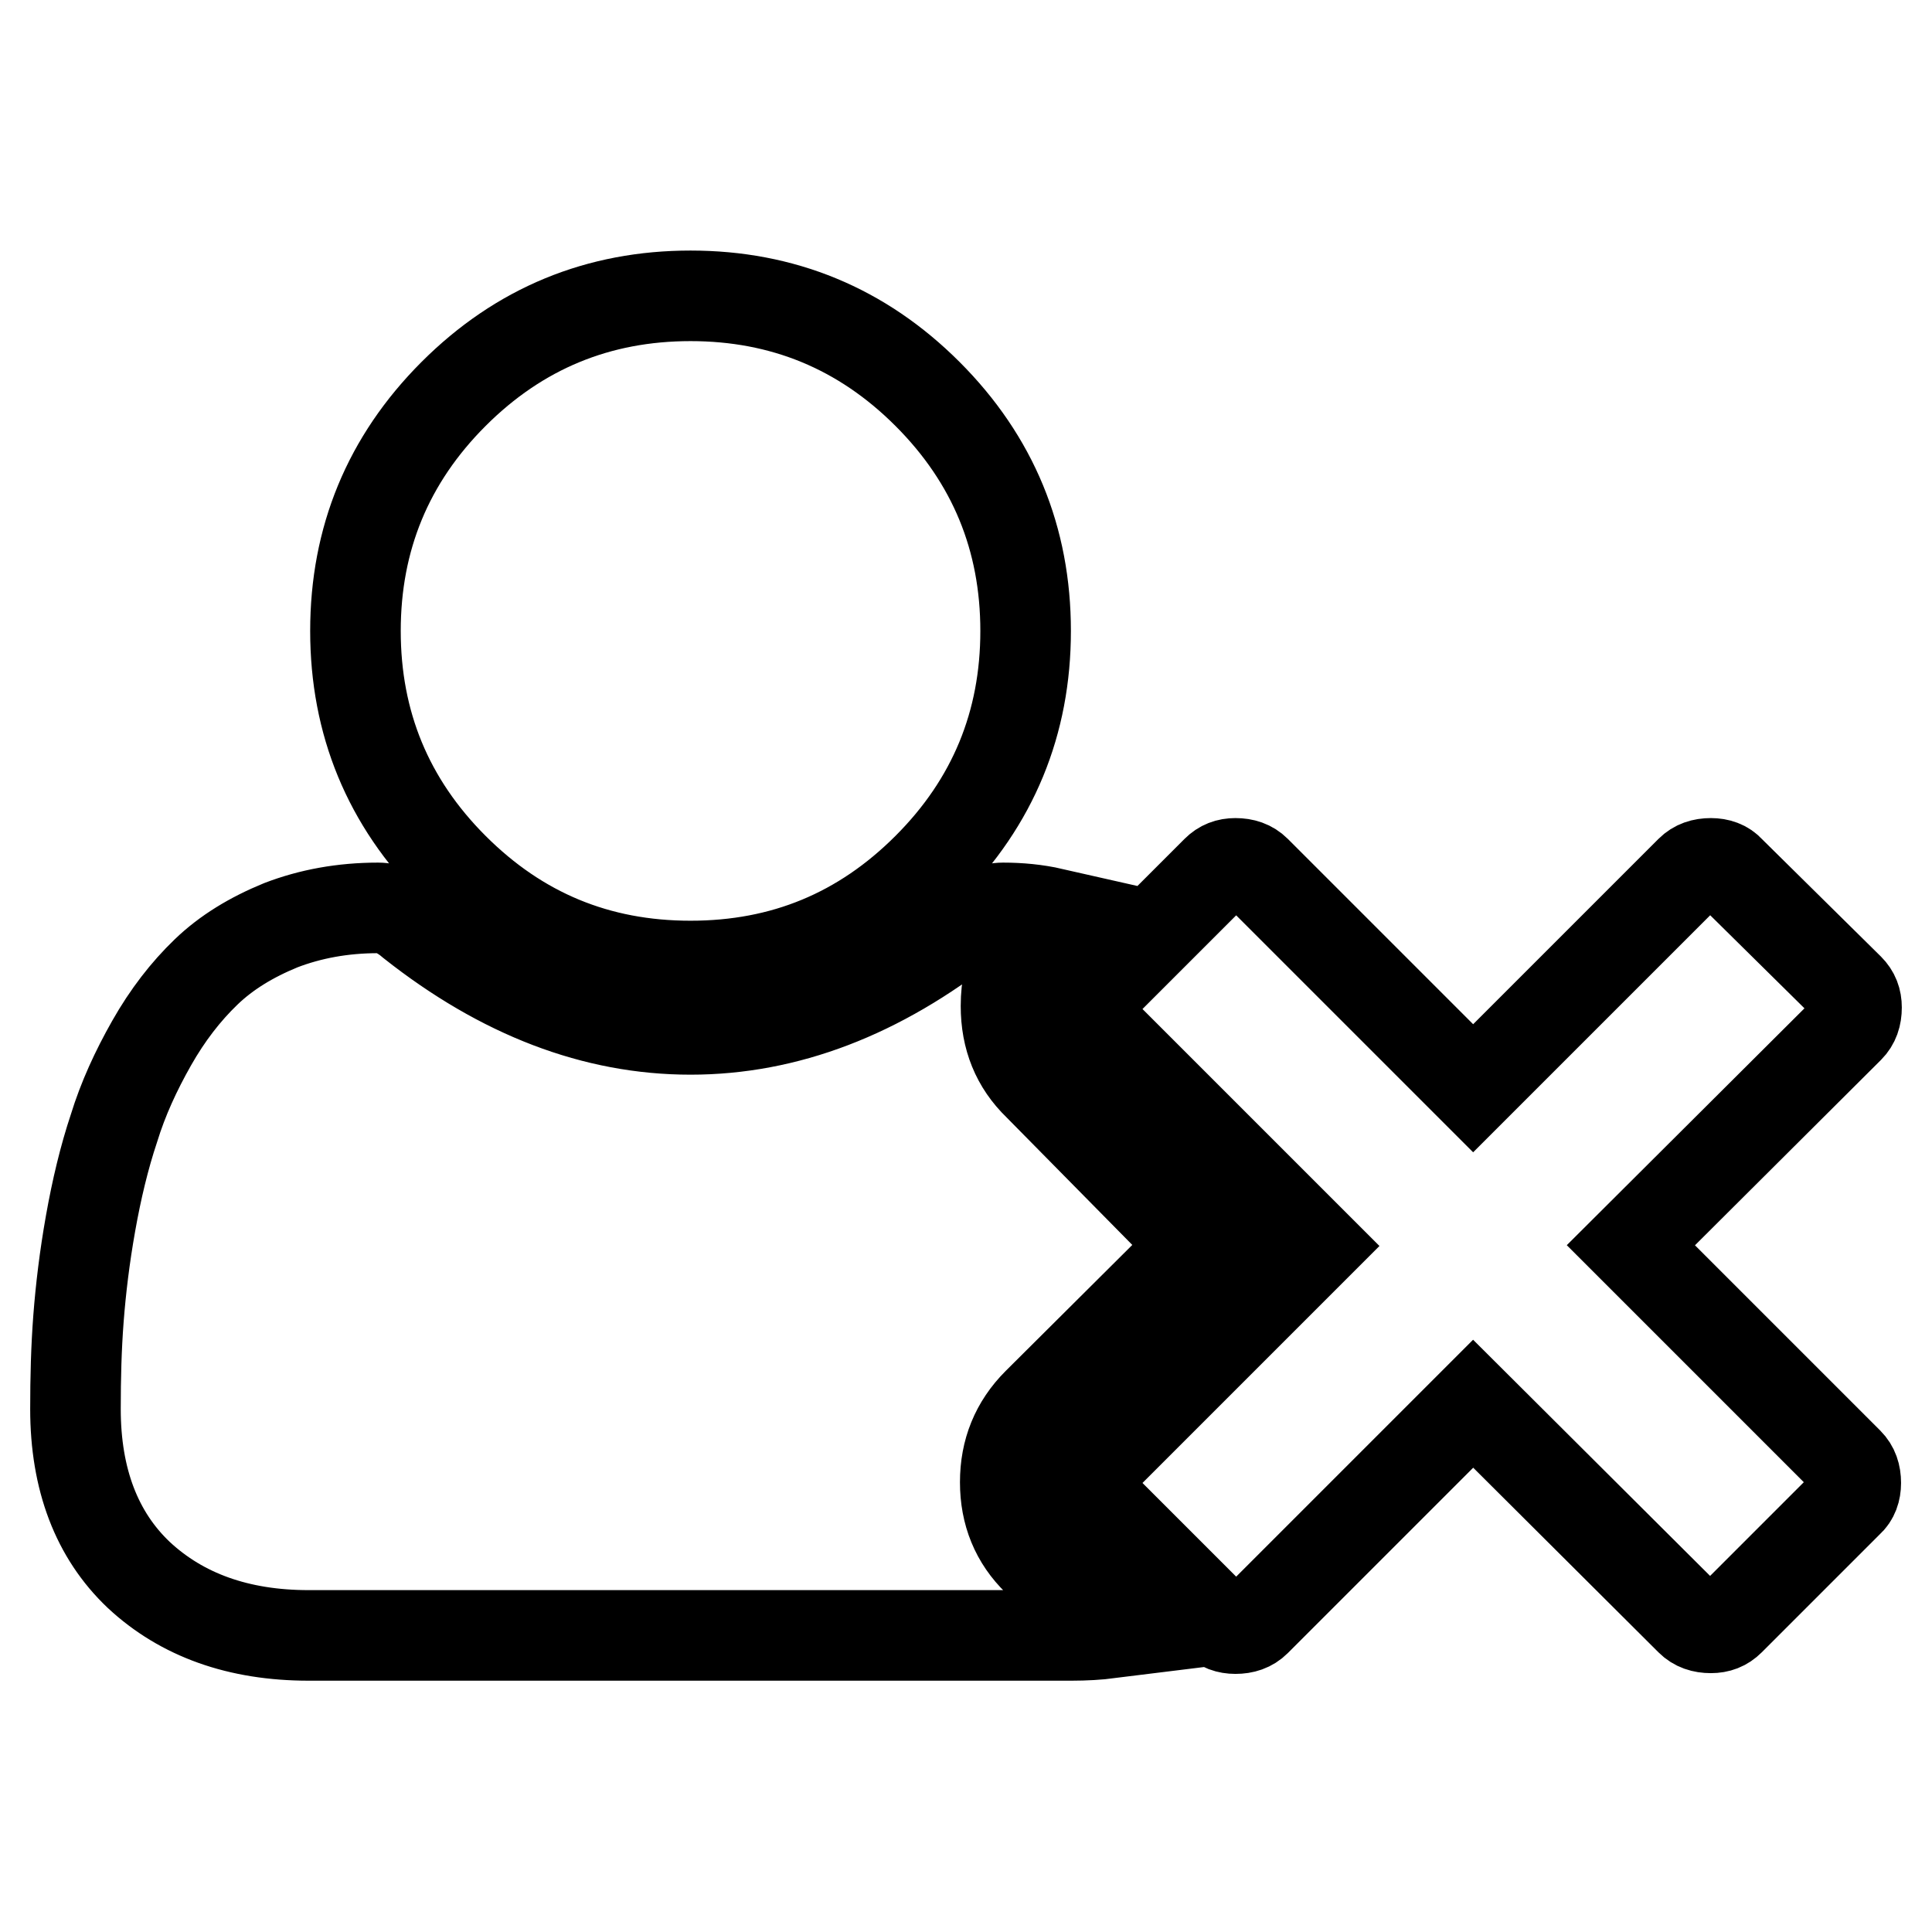 <?xml version="1.0" encoding="utf-8"?>
<!-- Svg Vector Icons : http://www.onlinewebfonts.com/icon -->
<!DOCTYPE svg PUBLIC "-//W3C//DTD SVG 1.1//EN" "http://www.w3.org/Graphics/SVG/1.1/DTD/svg11.dtd">
<svg version="1.1" xmlns="http://www.w3.org/2000/svg" xmlns:xlink="http://www.w3.org/1999/xlink" x="0px" y="0px" viewBox="0 0 256 256" enable-background="new 0 0 256 256" xml:space="preserve">
<g> <path stroke-width="12" fill-opacity="0" stroke="#000000"  d="M91.5,128c-12.3,0-22.7-4.3-31.4-13c-8.7-8.7-13-19.2-13-31.4s4.3-22.7,13-31.4c8.7-8.7,19.2-13,31.4-13 s22.7,4.3,31.4,13c8.7,8.7,13,19.2,13,31.4s-4.3,22.7-13,31.4C114.2,123.7,103.8,128,91.5,128z M216.1,165l28.8,28.8 c0.7,0.7,1,1.6,1,2.7c0,1-0.3,1.9-1,2.5l-15.7,15.7c-0.7,0.7-1.5,1-2.5,1c-1.1,0-2-0.3-2.7-1L195.2,186l-28.8,28.8 c-0.7,0.7-1.6,1-2.7,1c-1,0-1.9-0.3-2.5-1l-15.7-15.7c-0.7-0.7-1-1.5-1-2.5c0-1.1,0.3-2,1-2.7l28.8-28.8l-28.8-28.8 c-0.7-0.7-1-1.6-1-2.7c0-1,0.3-1.9,1-2.5l15.7-15.7c0.7-0.7,1.5-1,2.5-1c1.1,0,2,0.3,2.7,1l28.8,28.8l28.8-28.8 c0.7-0.7,1.6-1,2.7-1c1,0,1.9,0.3,2.5,1L245,131c0.7,0.7,1,1.5,1,2.5c0,1.1-0.3,2-1,2.7L216.1,165z M158.5,165l-21,20.9 c-2.9,2.9-4.3,6.4-4.3,10.5c0,4.1,1.4,7.6,4.3,10.4l9.6,9.6c-1.6,0.2-3.3,0.3-5.1,0.3H40.9c-9.3,0-16.8-2.7-22.5-8 c-5.6-5.3-8.4-12.7-8.4-22c0-4.1,0.1-8.1,0.4-12c0.3-3.9,0.8-8.1,1.6-12.6c0.8-4.5,1.8-8.7,3.1-12.6c1.2-3.9,2.9-7.6,5-11.3 c2.1-3.7,4.5-6.8,7.2-9.4c2.7-2.6,6-4.6,9.9-6.2c3.9-1.5,8.2-2.3,12.9-2.3c1.5,0,3,0.7,4.5,2c11.9,9.4,24.2,14.1,36.9,14.1 s25-4.7,36.9-14.1c1.5-1.3,3-2,4.5-2c2.2,0,4.4,0.2,6.6,0.7c-2.2,2.1-3.7,4-4.7,5.8c-1,1.8-1.5,3.9-1.5,6.5c0,4.2,1.4,7.7,4.3,10.5 L158.5,165z"/></g>
</svg>